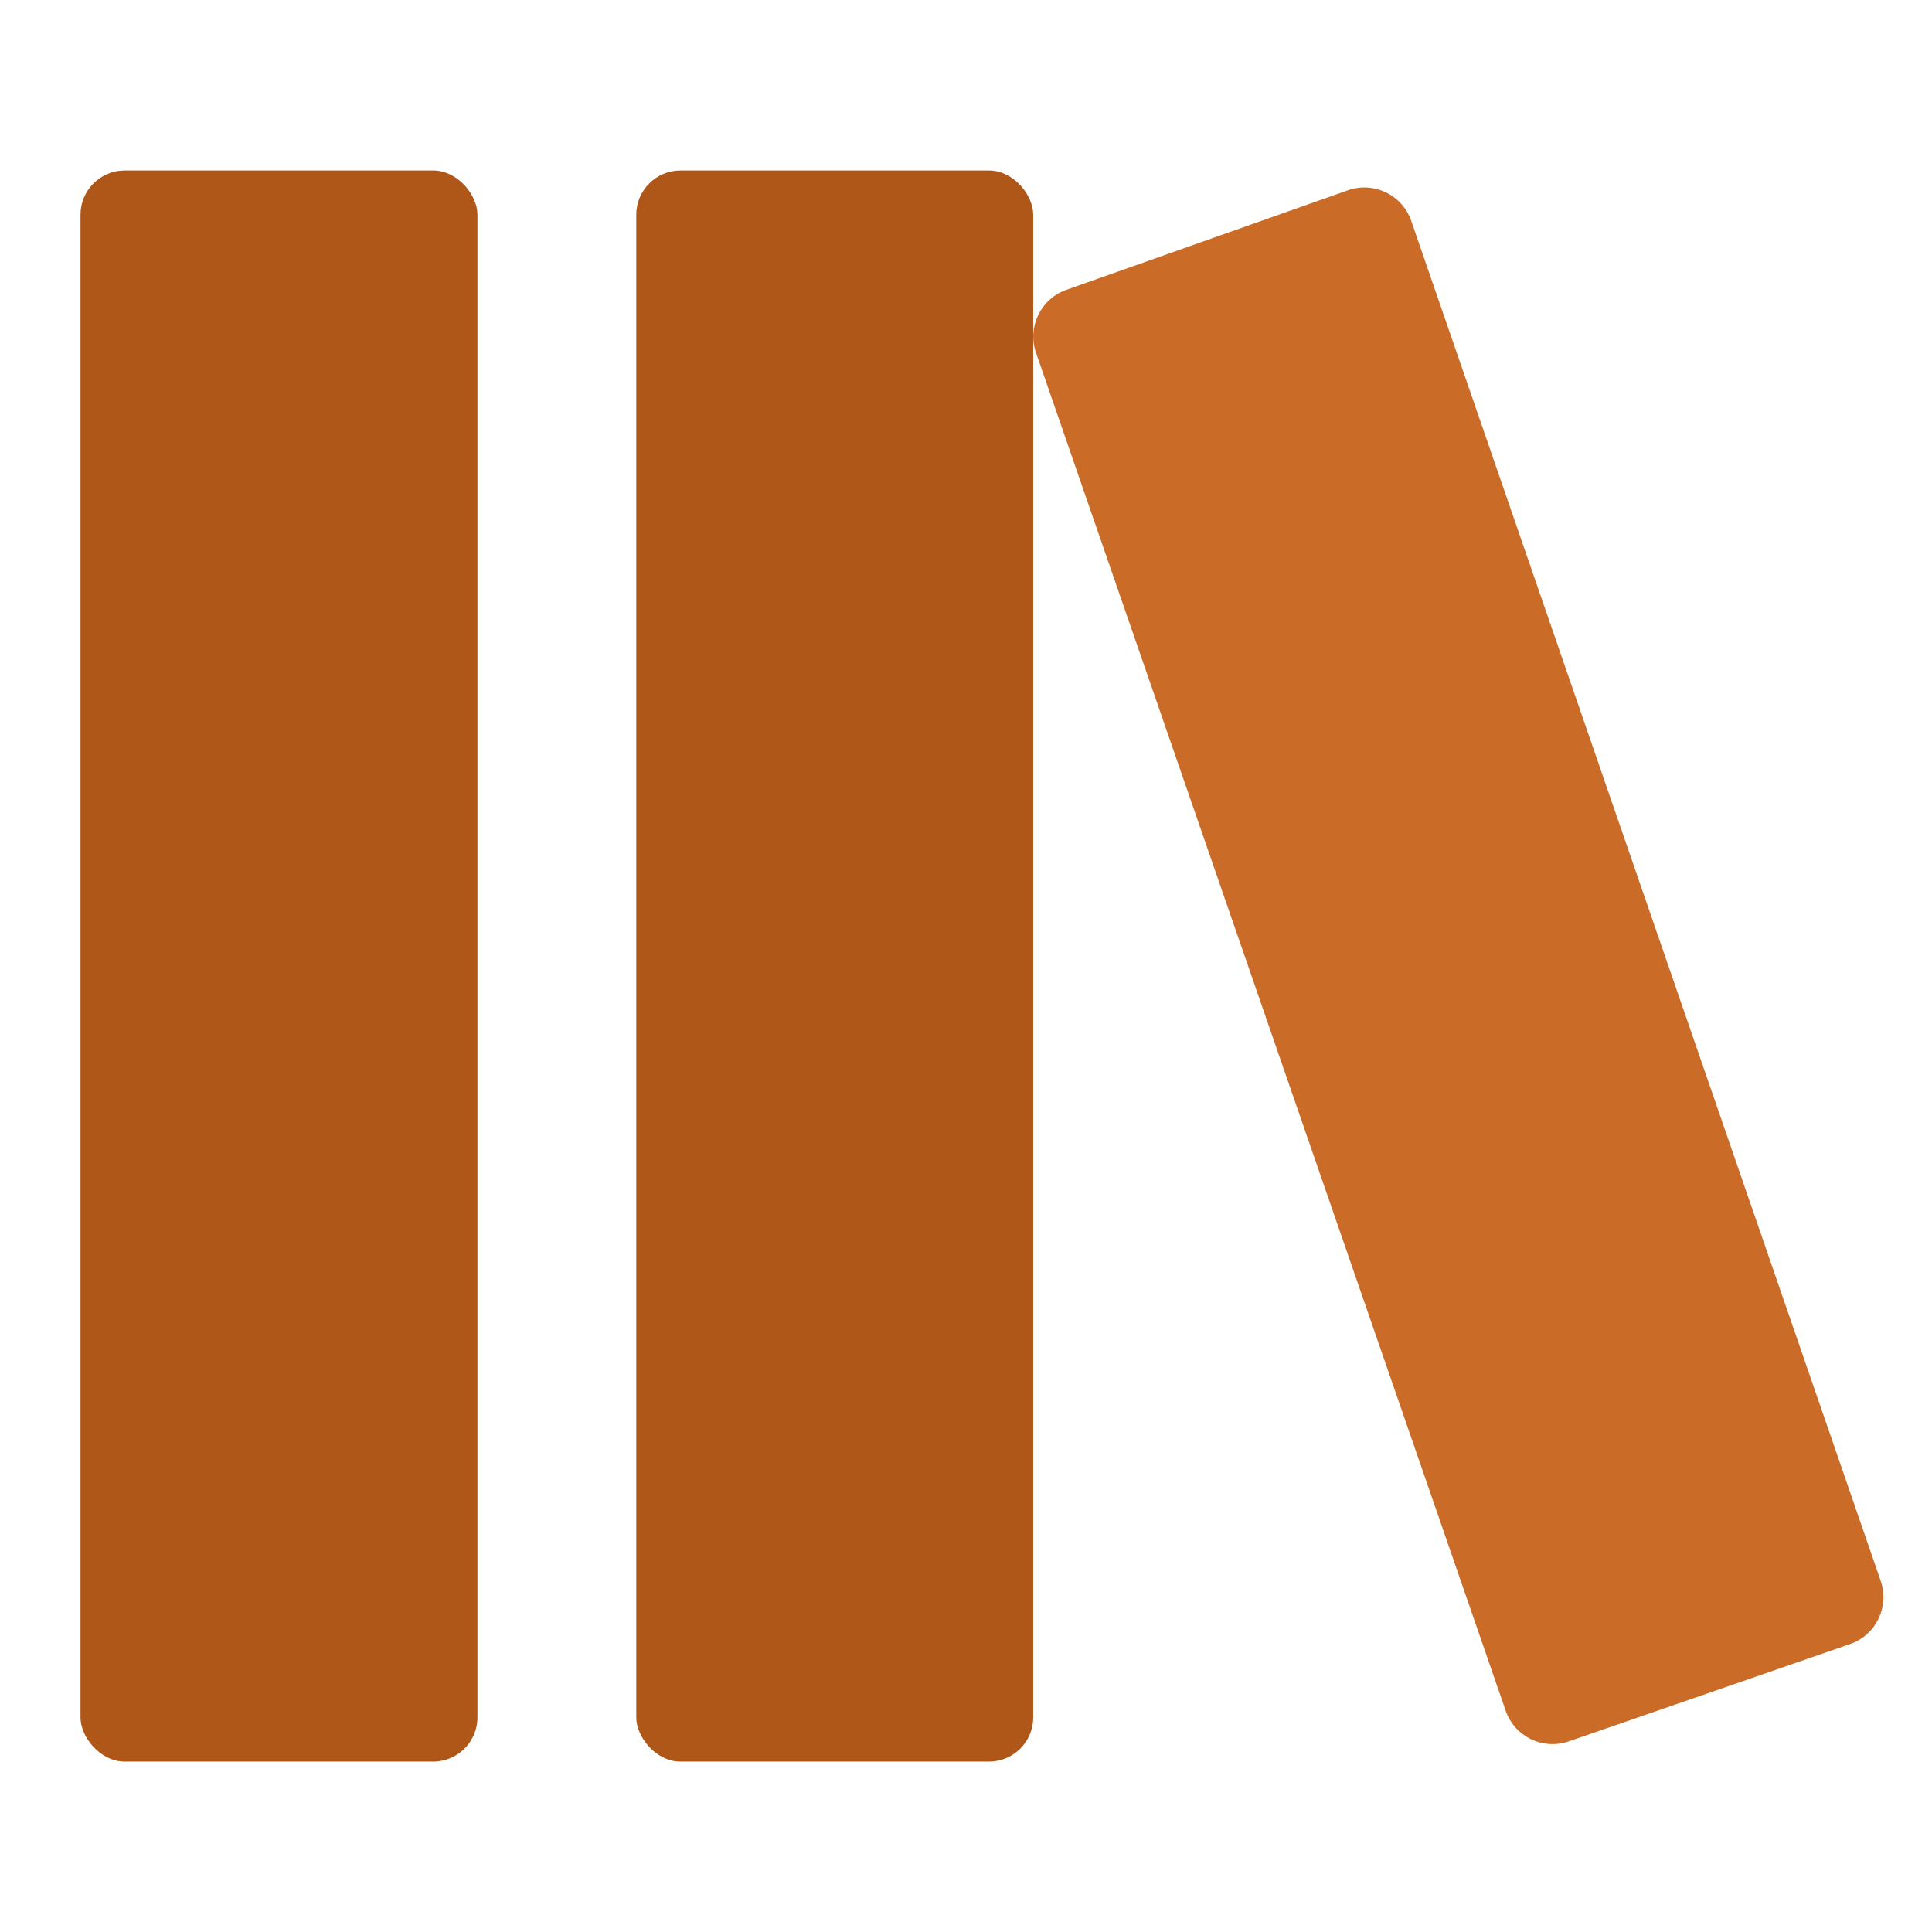 <?xml version="1.0" encoding="UTF-8"?><svg id="b" xmlns="http://www.w3.org/2000/svg" viewBox="0 0 24 24"><defs><style>.c{fill:#cb6b28;}.c,.d{stroke-width:0px;}.d{fill:#af5719;}</style></defs><rect class="d" x="1" y="2.118" width="4.931" height="19.765" rx=".549" ry=".549"/><rect class="d" x="7.904" y="2.118" width="4.931" height="19.765" rx=".549" ry=".549"/><path class="c" d="M16.743,2.364l-3.496,1.236c-.32.113-.488.463-.377.783l5.834,16.868c.111.322.462.492.784.381l3.494-1.209c.322-.111.492-.462.381-.784L17.531,2.744c-.112-.324-.466-.494-.788-.38l-0.0 0Z"/></svg>